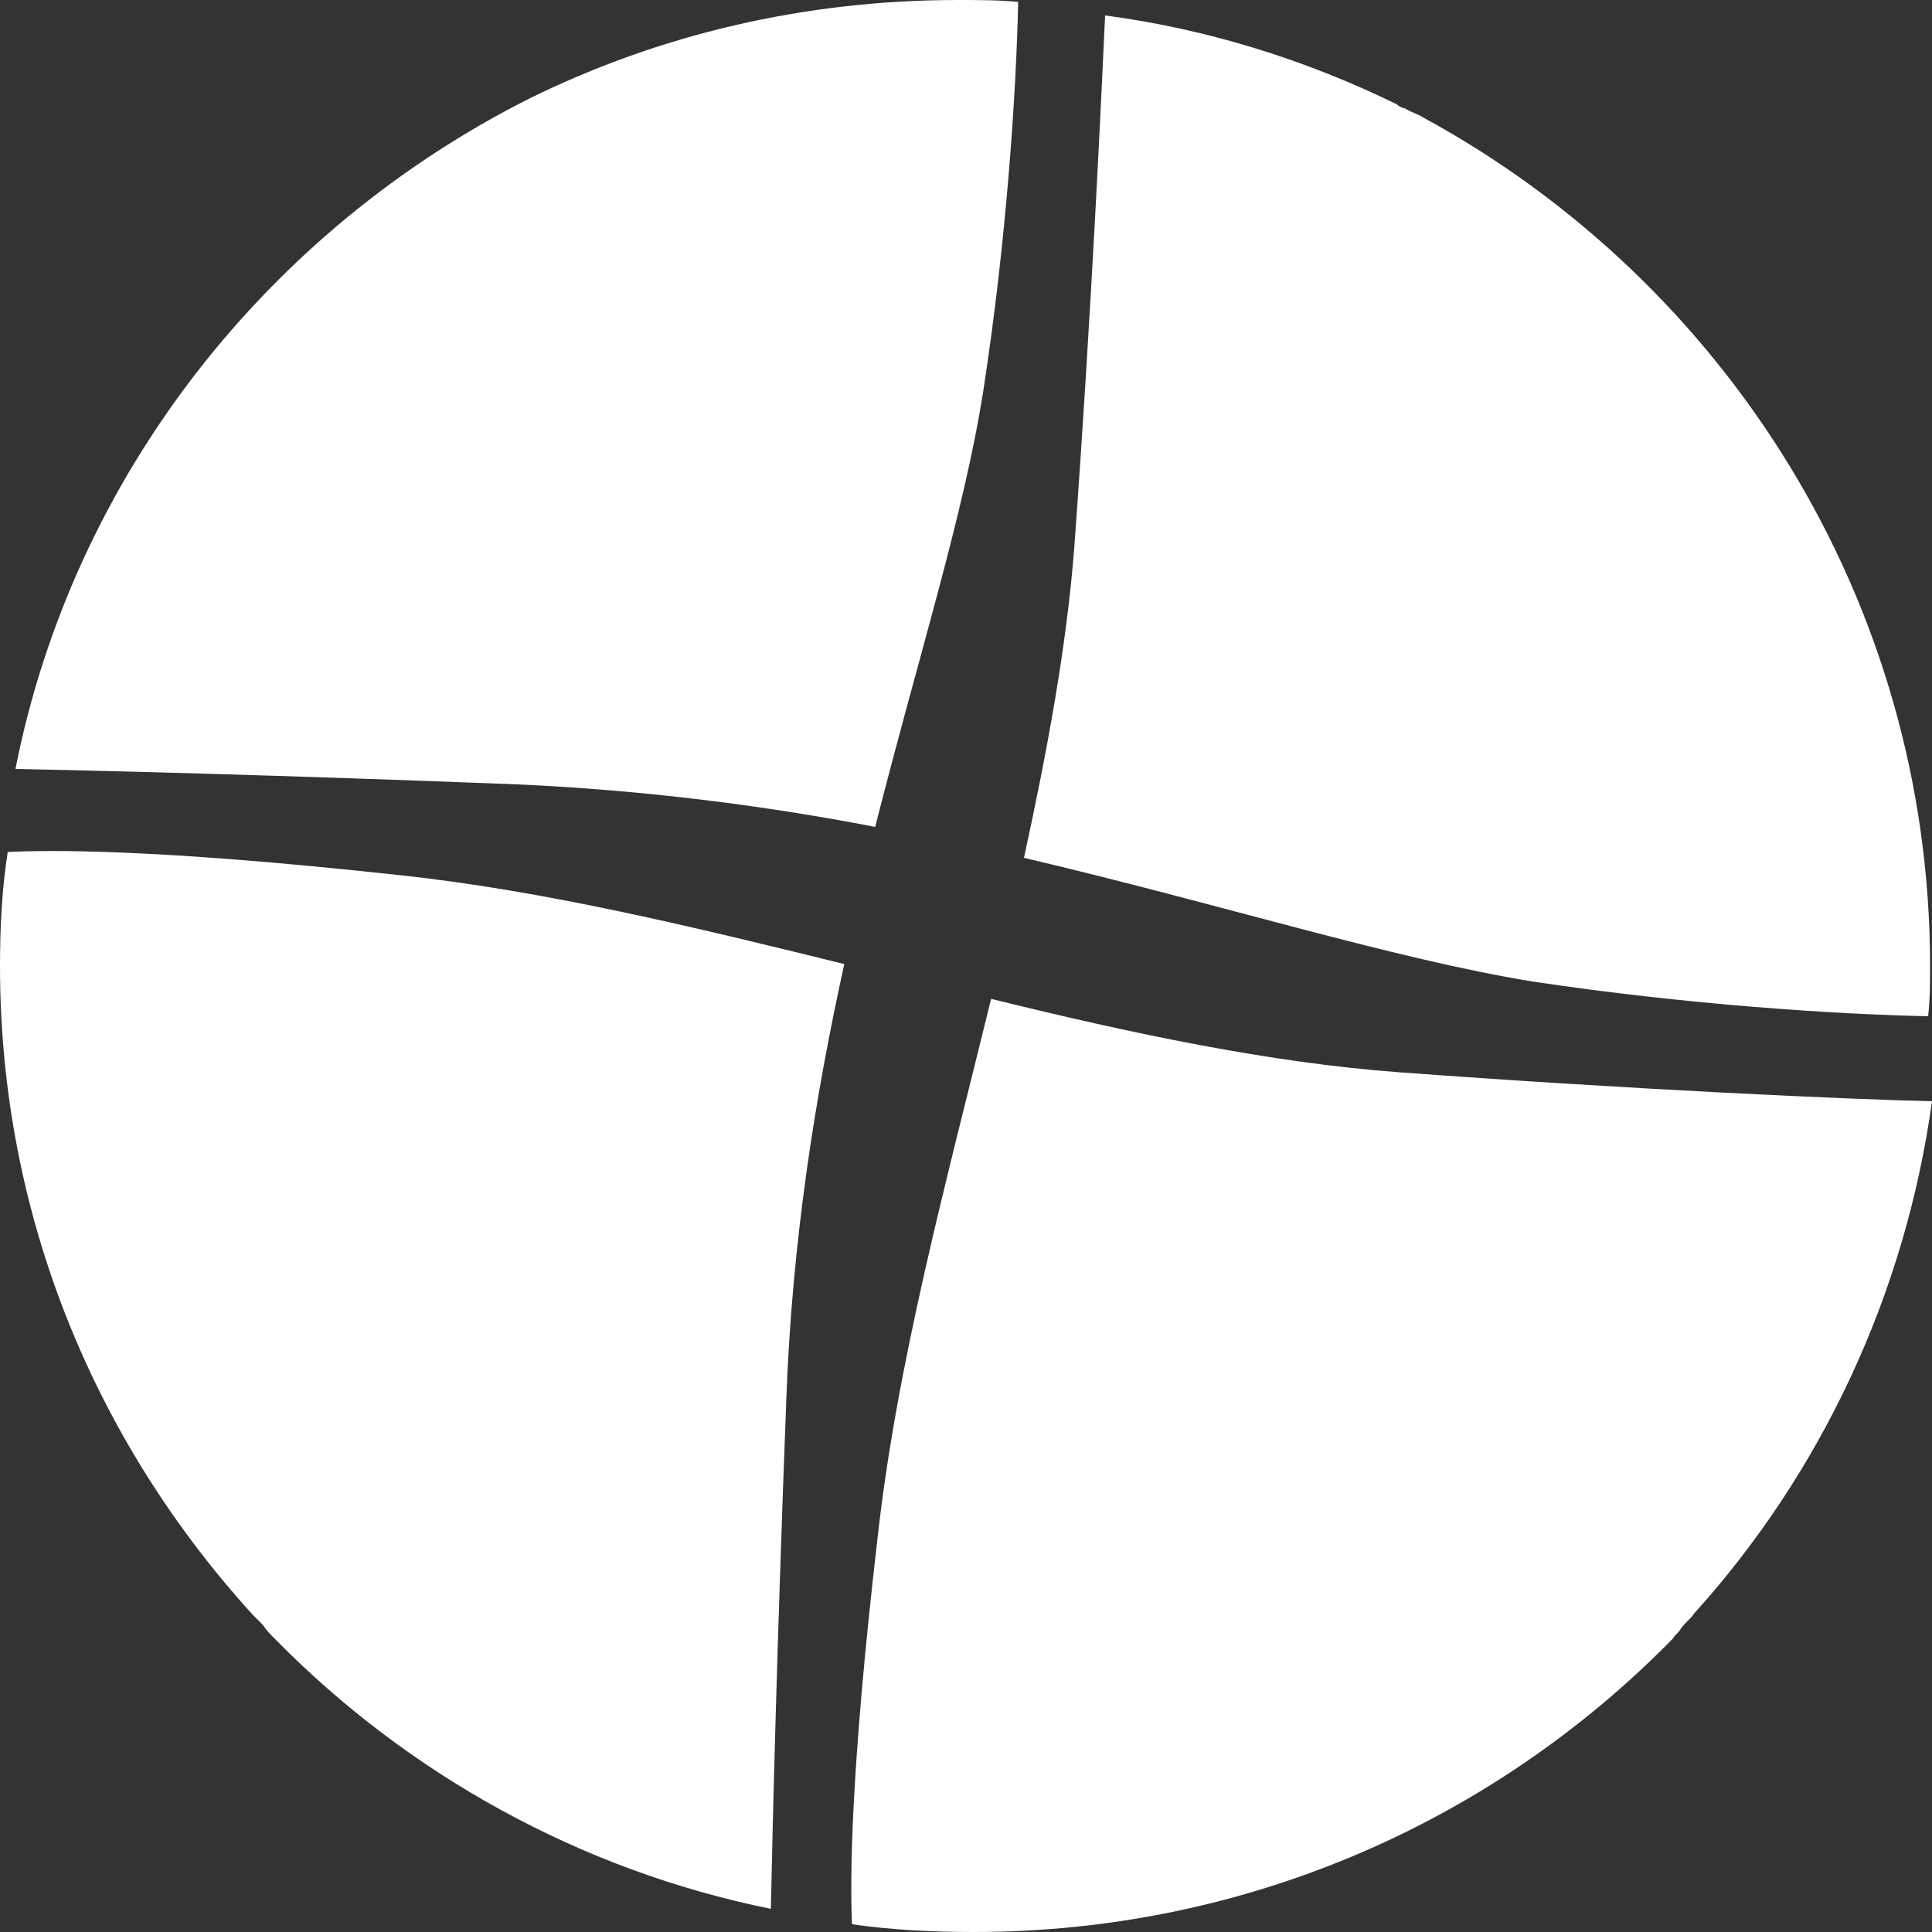 <svg xmlns="http://www.w3.org/2000/svg" viewBox="0 0 100 100"><rect x="0" y="0" width="100" height="100" fill="#333333" stroke="none"/><path d="M53 44.4c1.2-5.5 2.2-10.9 2.6-16C56.5 16.1 57 5.1 57.2.8c5.3.7 10.4 2.3 15.1 4.6.1.1.3.2.4.2.3.2.7.3 1 .5 15.6 8.5 26.2 25 26.2 43.9 0 .9 0 1.7-.1 2.6-4.8-.1-12.5-.6-20.5-1.8-7.3-1.2-16.1-4-26.3-6.4zM.4 44.1c2-.1 7.5-.2 20.3 1.2 7.5.8 15.3 2.7 23 4.6-1.5 6.8-2.7 14.3-3 22.5-.5 13.2-.7 21.7-.8 26.4-9.9-2-18.8-7-25.6-13.9-.3-.3-.5-.5-.7-.8l-.5-.5C4.9 74.6 0 62.9 0 50c0-2 .1-4 .4-5.9zm50 55.9c-2.1 0-4.2-.1-6.3-.4-.1-2.2-.1-7.7 1.3-19.8 1-9.2 3.6-18.7 5.9-28.1 7.3 1.8 14.4 3.3 21.1 3.8 12.2.9 23.2 1.4 27.6 1.5-1.4 10.1-5.8 19.3-12.3 26.5-.2.3-.5.5-.7.8-.1.2-.3.3-.4.5-9.2 9.4-22 15.2-36.2 15.2zM.8 39.8c3-15.2 13.1-27.9 26.6-34.7C34.1 1.8 41.6 0 49.6 0c1 0 2.1 0 3.1.1-.1 4.7-.6 12.3-1.8 20.1-1 6.4-3.4 13.9-5.6 22.6-5.7-1.1-11.9-1.9-18.5-2.2-12.9-.5-21.2-.7-26-.8z" fill="#fff"/></svg>